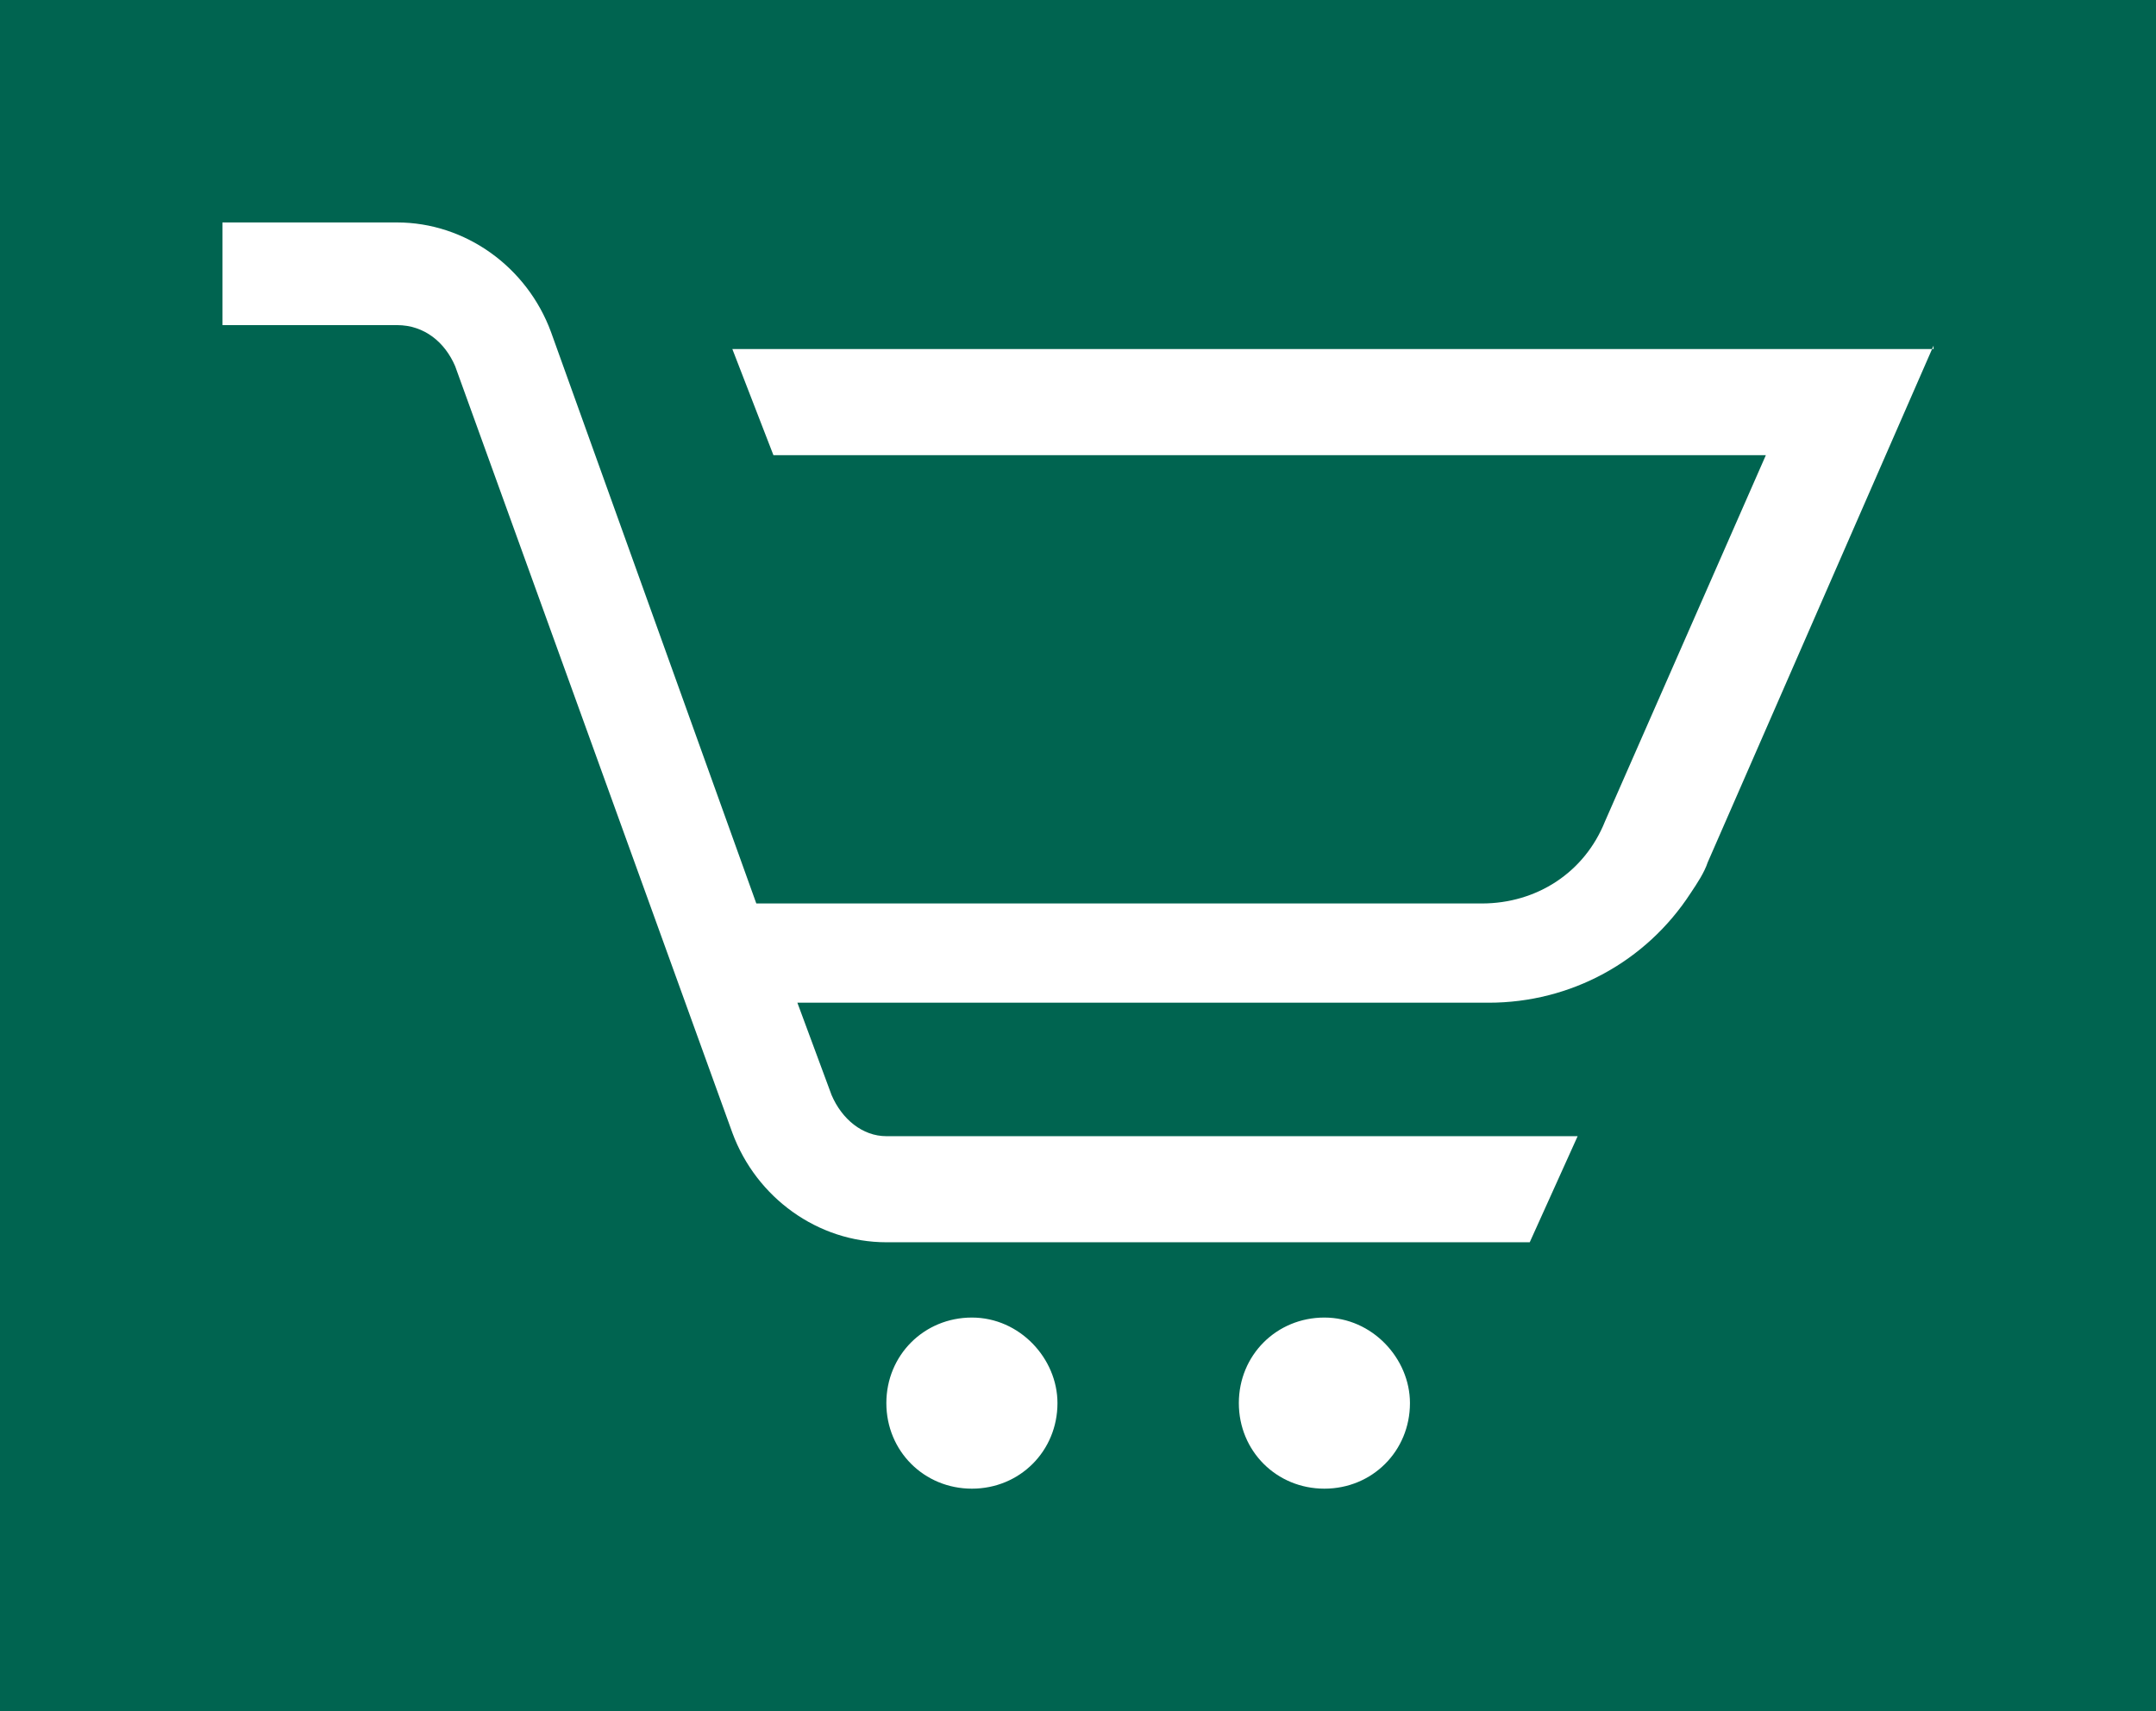 <?xml version="1.0" encoding="utf-8"?>
<!-- Generator: Adobe Illustrator 24.0.1, SVG Export Plug-In . SVG Version: 6.00 Build 0)  -->
<svg version="1.1" id="Layer_1" xmlns="http://www.w3.org/2000/svg" xmlns:xlink="http://www.w3.org/1999/xlink" x="0px" y="0px"
	 width="63px" height="50px" viewBox="0 0 63 50" style="enable-background:new 0 0 63 50;" xml:space="preserve">
<style type="text/css">
	.st0{fill-rule:evenodd;clip-rule:evenodd;fill:#006450;}
	.st1{fill:#FFFFFF;}
</style>
<rect class="st0" width="63" height="50"/>
<g>
	<path class="st1" d="M56.5,10.1l-6.6,15.1c-0.1,0.3-0.3,0.6-0.5,0.9c-1.3,2-3.5,3.2-5.9,3.2H23.3l1,2.7c0.3,0.7,0.9,1.2,1.6,1.2
		h20.2l-1.4,3.1H25.9c-2,0-3.8-1.3-4.5-3.2l-8.1-22.4C13,10,12.4,9.5,11.6,9.5H6.5V6.5h5.1c2,0,3.8,1.3,4.5,3.2l6,16.7h21.2
		c1.6,0,3-0.9,3.6-2.4l4.7-10.7H22.6l-1.2-3.1H56.5z"/>
	<path class="st1" d="M41.2,41c0,1.4-1.1,2.5-2.5,2.5c-1.4,0-2.5-1.1-2.5-2.5c0-1.4,1.1-2.5,2.5-2.5C40.1,38.5,41.2,39.7,41.2,41z"
		/>
	<path class="st1" d="M30.9,41c0,1.4-1.1,2.5-2.5,2.5c-1.4,0-2.5-1.1-2.5-2.5c0-1.4,1.1-2.5,2.5-2.5C29.8,38.5,30.9,39.7,30.9,41z"
		/>
</g>
</svg>
